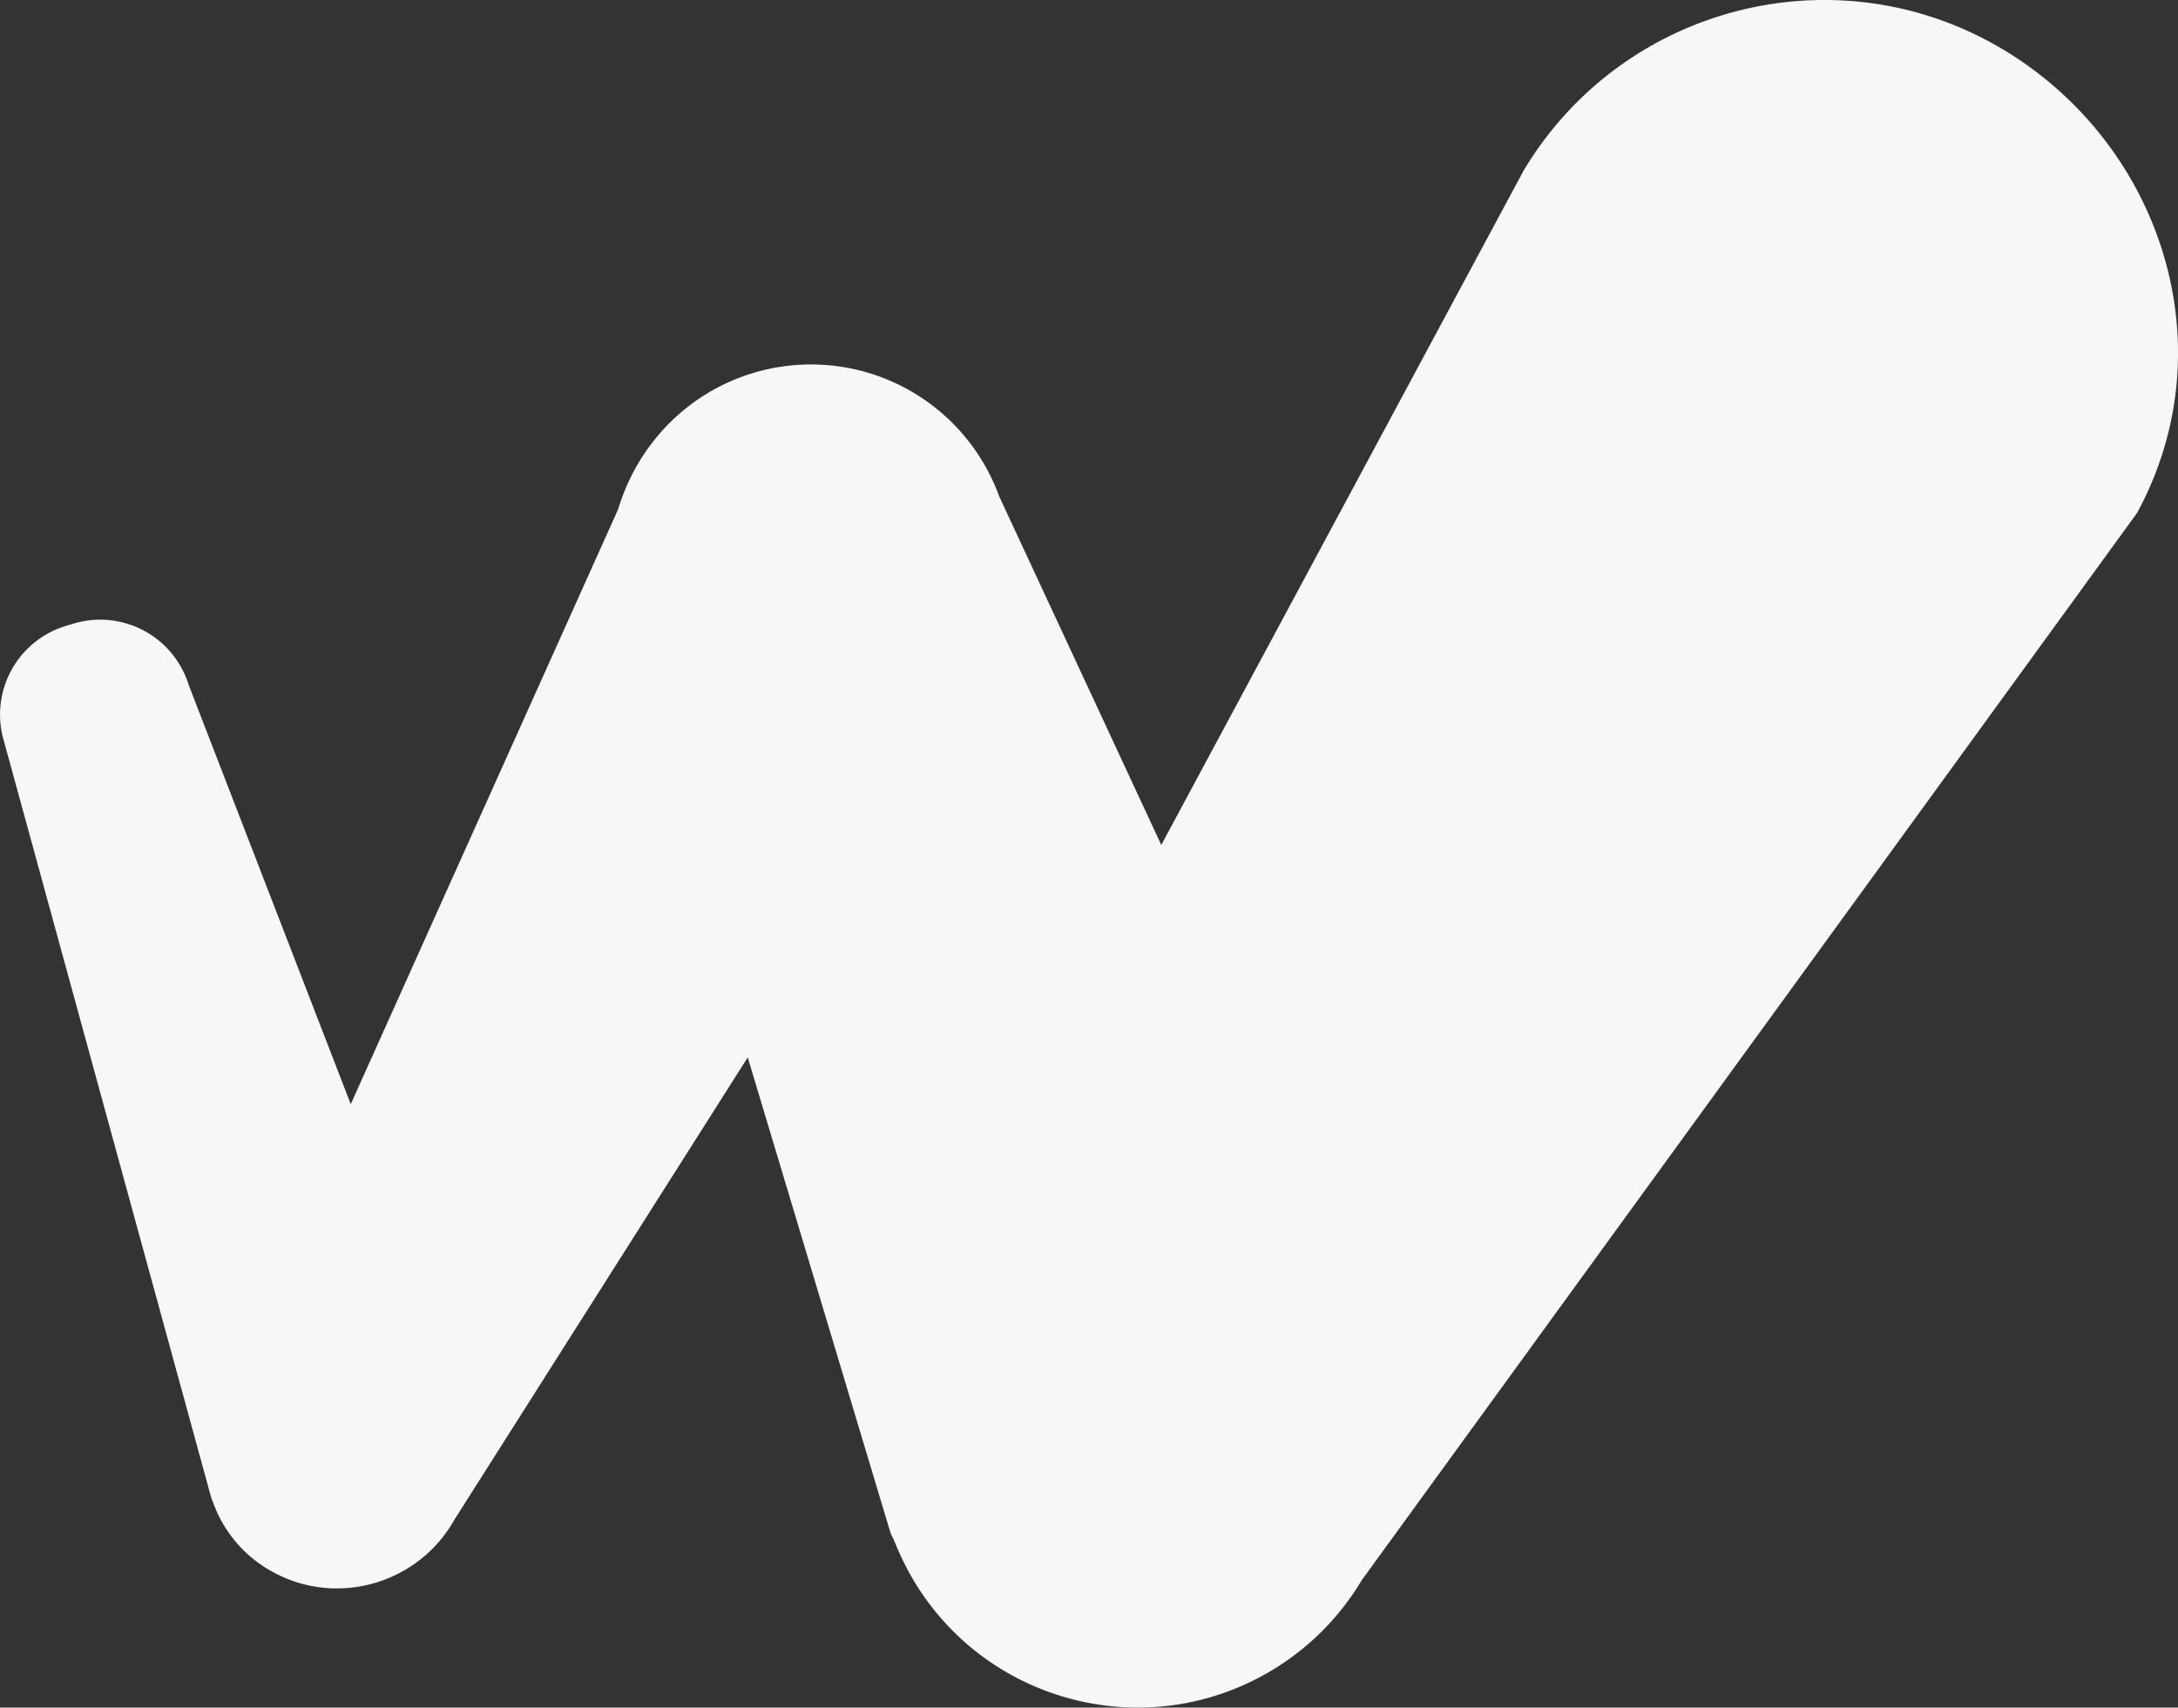 <svg xmlns="http://www.w3.org/2000/svg" viewBox="0 0 1954.72 1532.9"><rect x="0" y="0" width="1954.72" height="1532.9" fill="#333333" stroke="none"/><defs><clipPath id="a" transform="translate(-.01 .01)"><path fill="none" d="M0 0h1954.72v1532.84H0z"/></clipPath></defs><g data-name="Calque 2"><g data-name="Calque 1"><g data-name="Groupe 48"><g data-name="Groupe 47" clip-path="url(#a)"><path data-name="Tracé 431" d="M1799.71 45.63c-148.67-90.48-342.64-42.18-432.28 107.48l-325.2 605.41-145.62-313.28a179.63 179.63 0 00-230.33-107.18l-1.55.57c-55.07 20.67-94.13 65.76-109.94 118.49l-240 534.1L169.4 615.01a83.17 83.17 0 00-103.52-55.17l-7.17 2.17A83.17 83.17 0 003.6 665.55l183.78 670.94c.3 1.22.65 2.43 1 3.63l1.25 4.54a33.31 33.31 0 001.36 3.35 114.87 114.87 0 0053.37 62.88c57.46 32 130.64 11.27 163.15-46.15l263.57-415.51 128 426.39c1.14 3.09 2.77 5.81 4 8.82q4.2 10.54 9.4 20.63c1 1.87 1.89 3.8 2.93 5.65 61.85 113.55 204 155.46 317.59 93.61a234.19 234.19 0 0089.13-85.77l695.75-957.94c81.27-149.33 22.09-329.65-118.14-415" fill="#f8f7f7"/></g></g></g></g></svg>